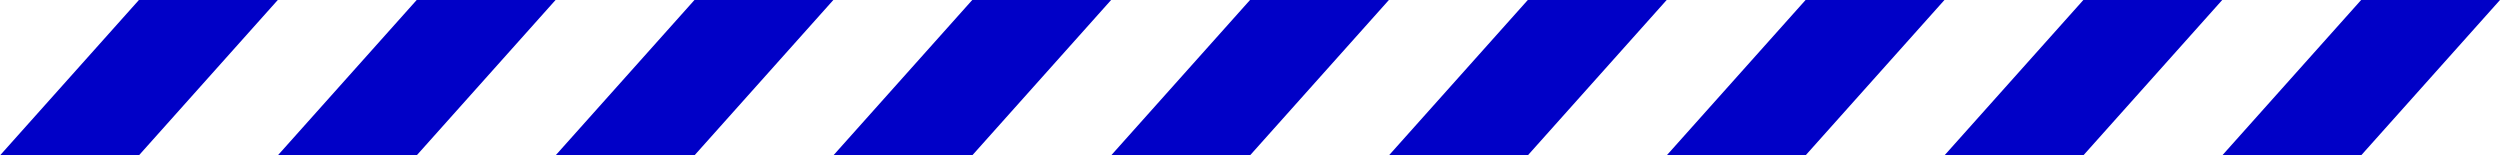 <?xml version="1.0" encoding="UTF-8"?>
<svg id="Layer_2" data-name="Layer 2" xmlns="http://www.w3.org/2000/svg" viewBox="0 0 610.65 37.96">
  <defs>
    <style>
      .cls-1 {
        fill: #0000c7;
        fill-rule: evenodd;
      }
    </style>
  </defs>
  <g id="katman_1" data-name="katman 1">
    <polygon class="cls-1" points="33.92 37.96 0 37.96 33.93 0 67.85 0 33.92 37.96"/>
    <polygon class="cls-1" points="101.77 37.96 67.85 37.96 101.78 0 135.7 0 101.77 37.96"/>
    <polygon class="cls-1" points="169.62 37.96 135.7 37.96 169.63 0 203.55 0 169.62 37.96"/>
    <polygon class="cls-1" points="237.47 37.96 203.55 37.96 237.48 0 271.4 0 237.47 37.96"/>
    <polygon class="cls-1" points="305.32 37.96 271.4 37.96 305.33 0 339.25 0 305.32 37.96"/>
    <polygon class="cls-1" points="373.17 37.96 339.25 37.96 373.18 0 407.1 0 373.17 37.96"/>
    <polygon class="cls-1" points="441.02 37.96 407.1 37.96 441.03 0 474.95 0 441.02 37.96"/>
    <polygon class="cls-1" points="508.87 37.96 474.95 37.96 508.88 0 542.8 0 508.87 37.96"/>
    <polygon class="cls-1" points="576.72 37.96 542.8 37.96 576.73 0 610.65 0 576.72 37.96"/>
  </g>
</svg>